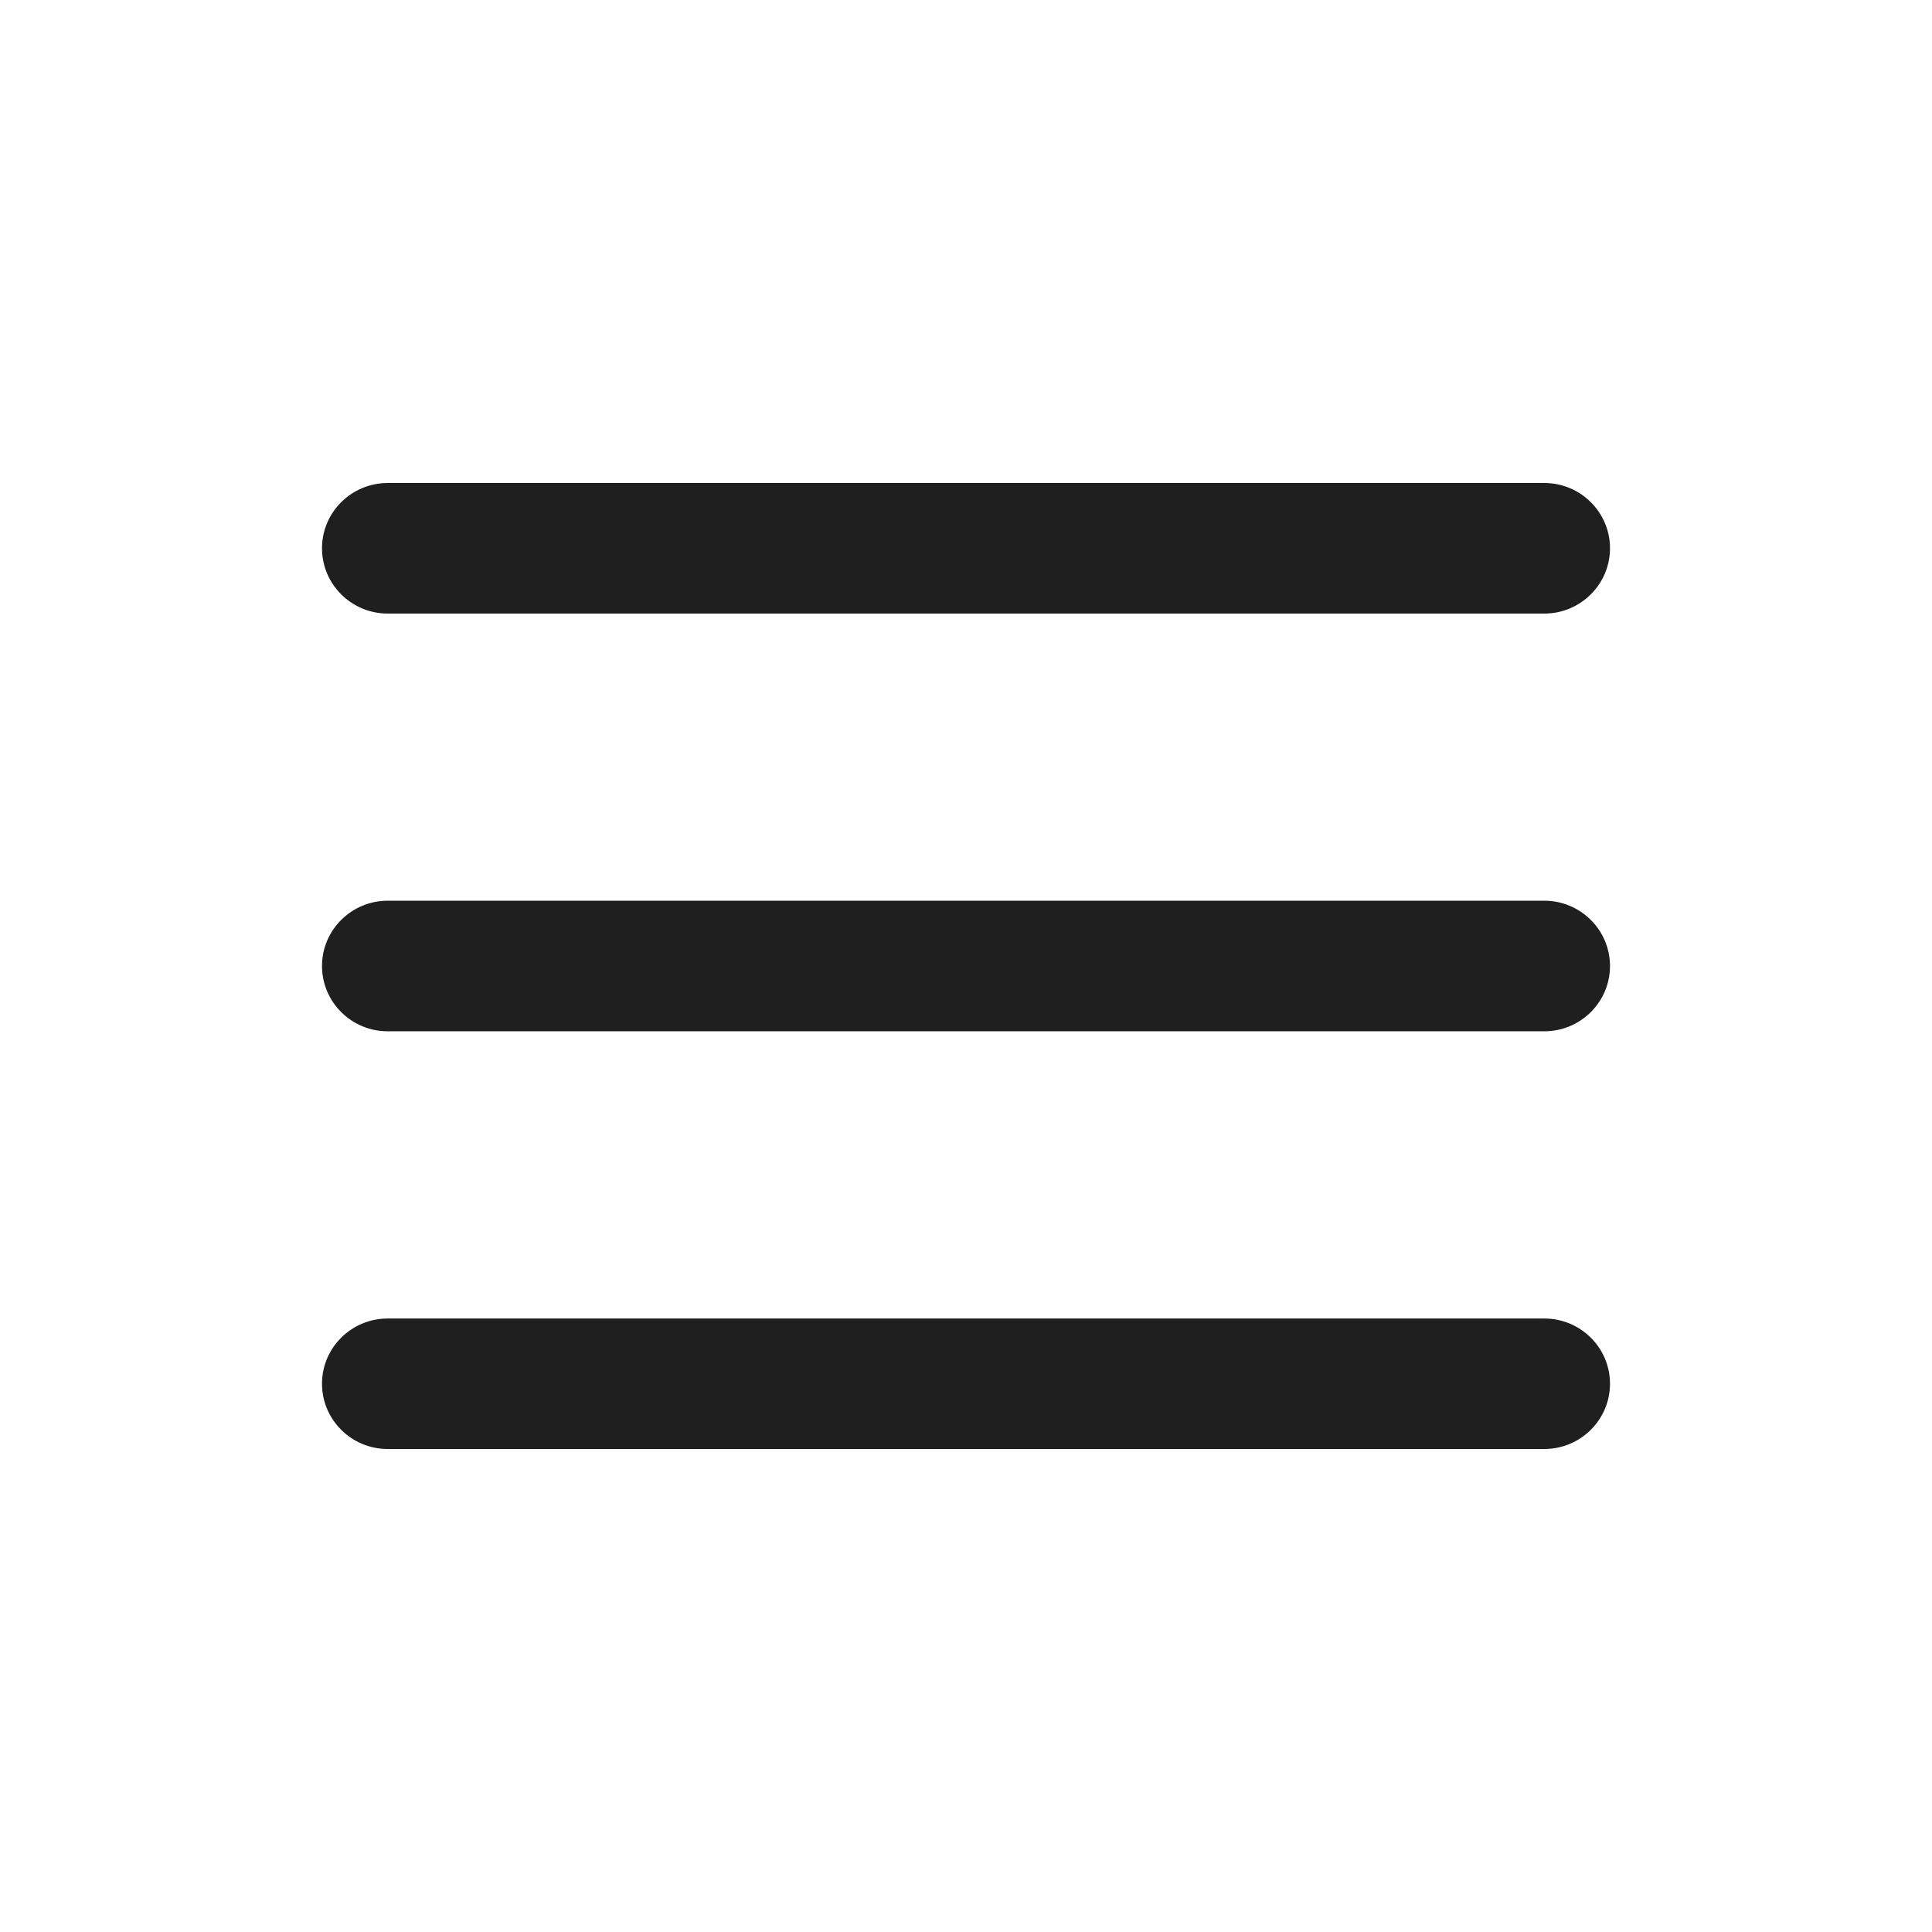 <svg width="24" height="24" viewBox="0 0 24 24" fill="none" xmlns="http://www.w3.org/2000/svg">
<path d="M19.184 7.622H4.816C4.366 7.622 4 7.258 4 6.811C4 6.363 4.366 6 4.816 6H19.184C19.634 6 20 6.363 20 6.811C20 7.258 19.634 7.622 19.184 7.622Z" fill="#1F1F1F"/>
<path d="M19.184 12.811H4.816C4.366 12.811 4 12.448 4 12C4 11.553 4.366 11.189 4.816 11.189H19.184C19.634 11.189 20 11.553 20 12C20 12.448 19.634 12.811 19.184 12.811Z" fill="#1F1F1F"/>
<path d="M4.816 18H19.184C19.634 18 20 17.637 20 17.189C20 16.742 19.634 16.379 19.184 16.379H4.816C4.366 16.379 4 16.742 4 17.189C4 17.637 4.366 18 4.816 18Z" fill="#1F1F1F"/>
</svg>
